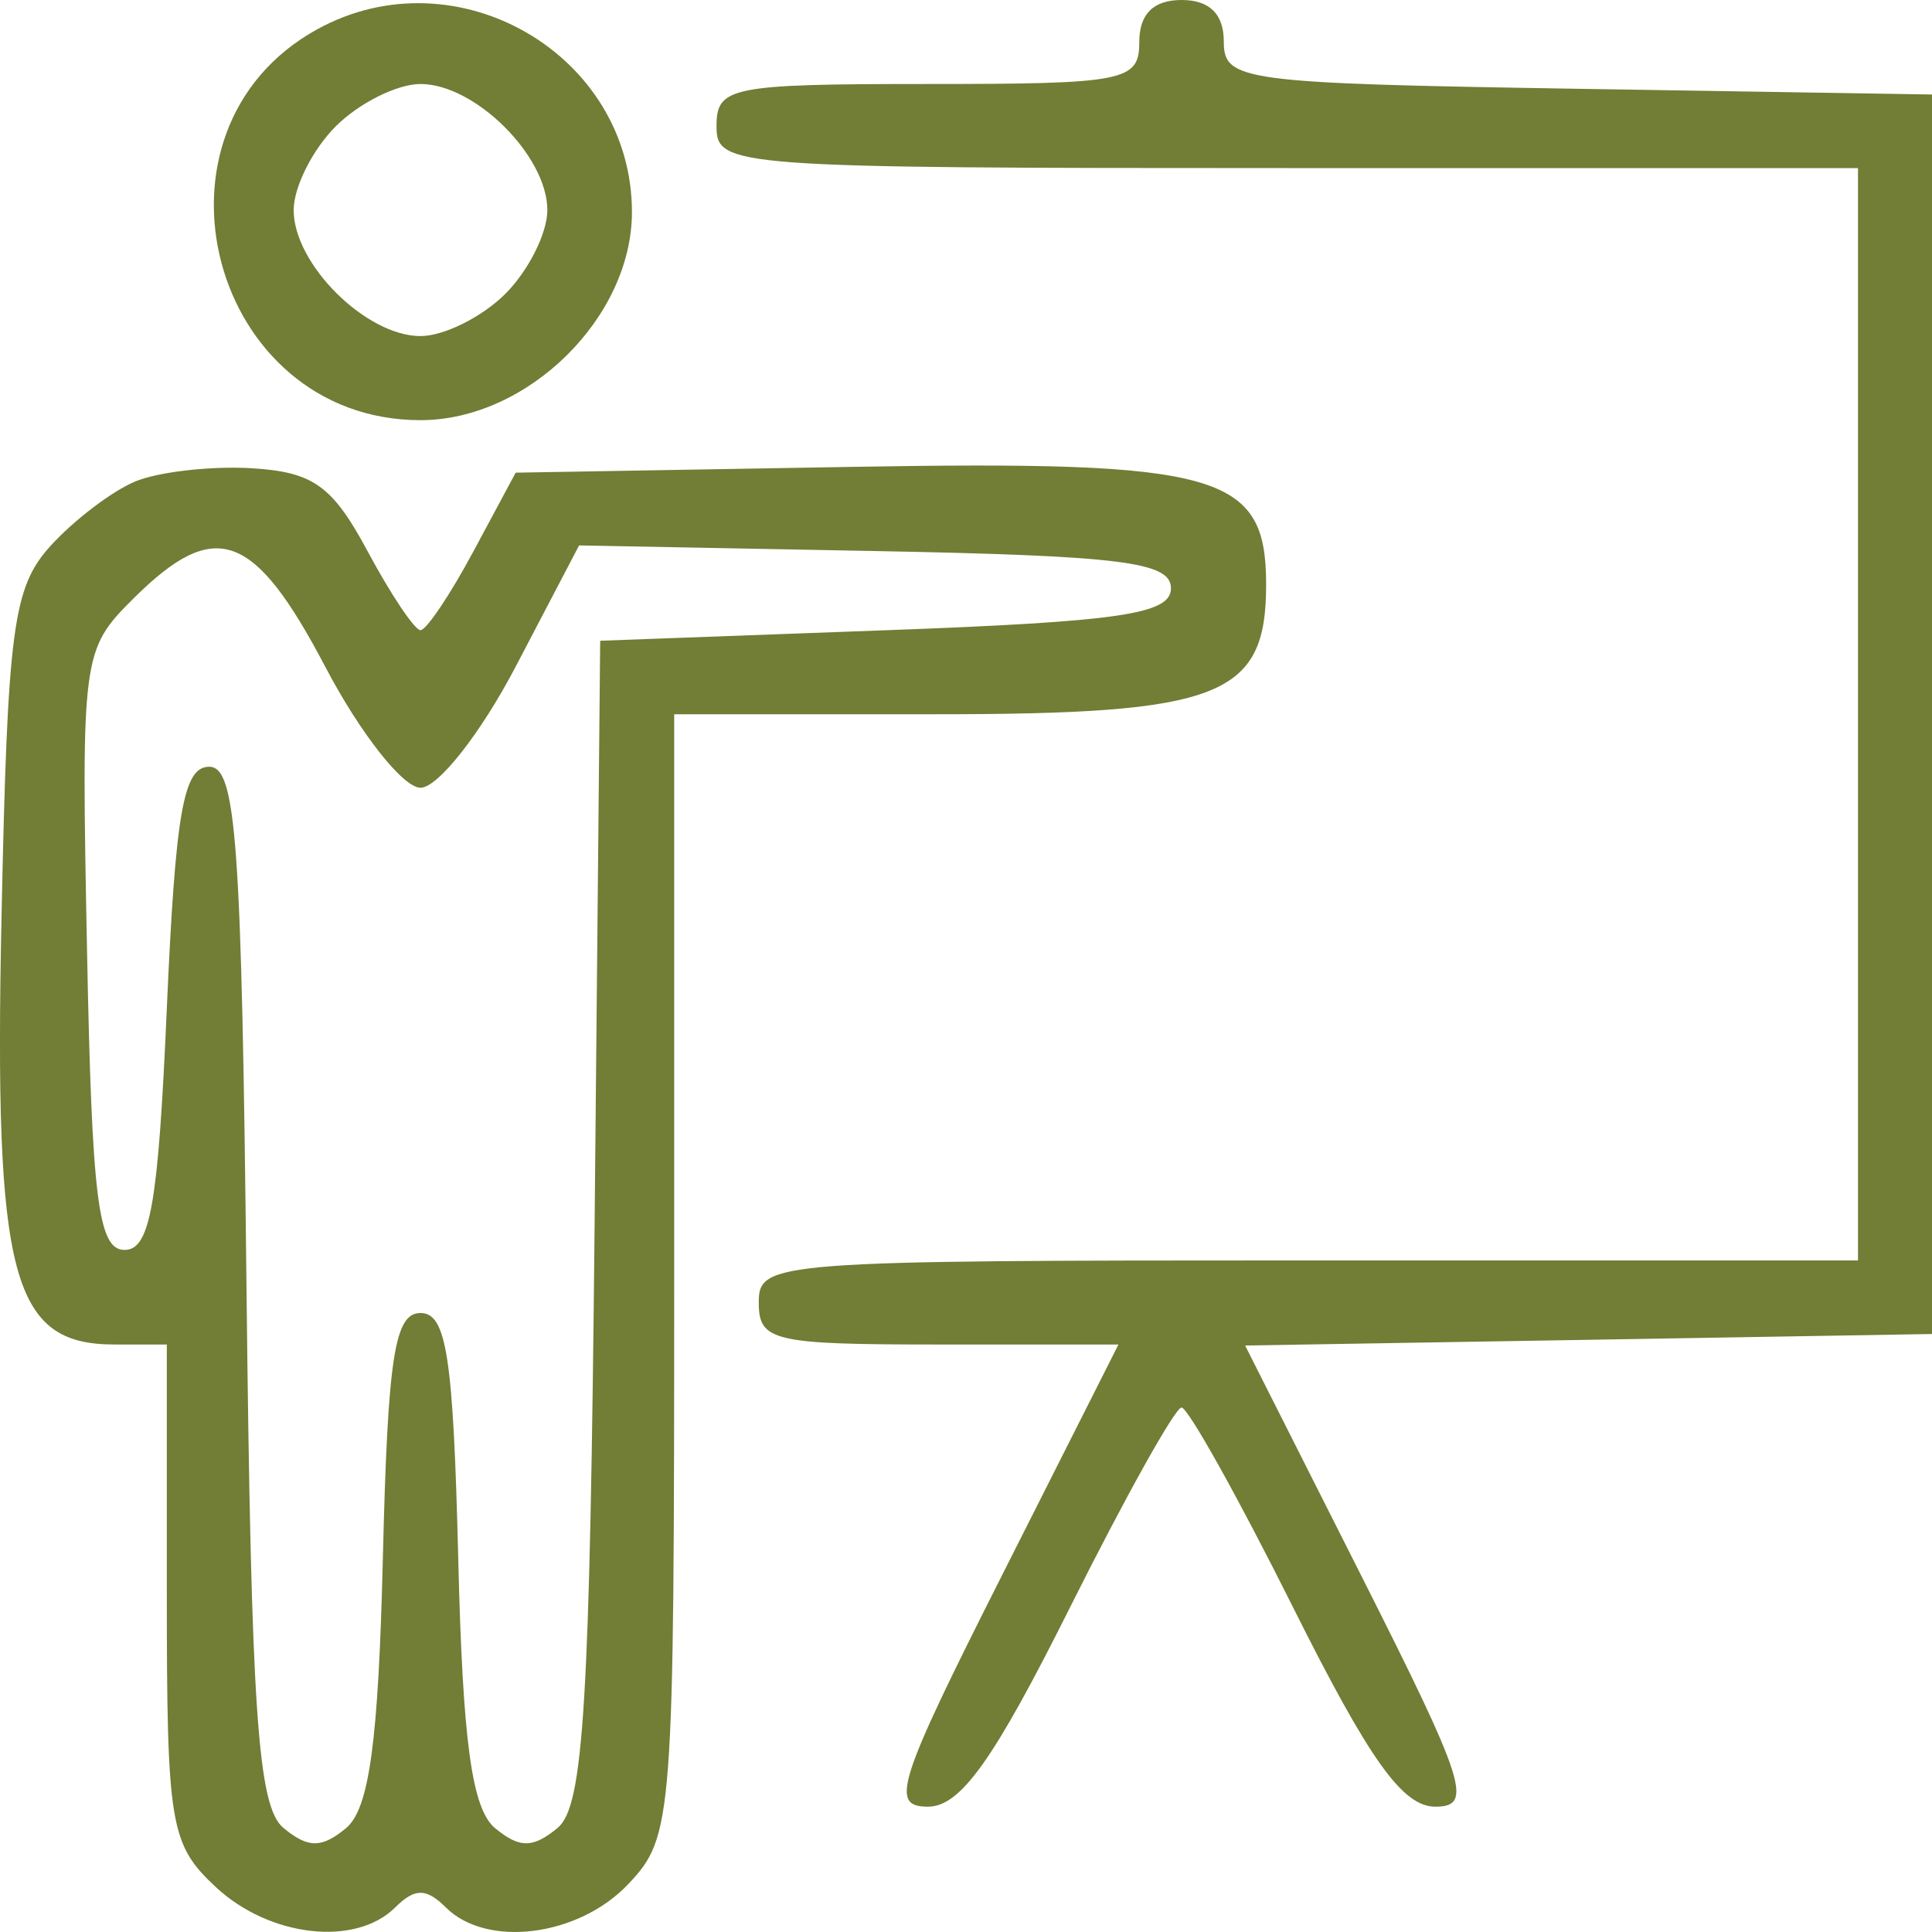 <?xml version="1.0" encoding="UTF-8"?> <svg xmlns="http://www.w3.org/2000/svg" width="23" height="23" viewBox="0 0 23 23" fill="none"><path fill-rule="evenodd" clip-rule="evenodd" d="M3.776 0.349C1.594 1.551 2.507 5.002 5.006 5.002C6.282 5.002 7.523 3.78 7.523 2.525C7.523 0.647 5.435 -0.565 3.776 0.349ZM13.563 0.5C13.563 0.967 13.395 1 11.046 1C8.697 1 8.53 1.034 8.53 1.501C8.53 1.988 8.697 2.001 15.324 2.001H22.119V8.503V15.005H15.576C9.201 15.005 9.033 15.018 9.033 15.506C9.033 15.967 9.201 16.006 11.174 16.006H13.315L11.927 18.757C10.681 21.225 10.591 21.508 11.046 21.508C11.435 21.508 11.828 20.956 12.74 19.132C13.394 17.825 13.99 16.756 14.066 16.756C14.142 16.756 14.739 17.825 15.392 19.132C16.304 20.956 16.697 21.508 17.087 21.508C17.541 21.508 17.451 21.226 16.208 18.763L14.823 16.018L18.912 15.95L23 15.881V8.503V1.125L18.785 1.057C14.778 0.992 14.569 0.964 14.569 0.494C14.569 0.167 14.399 0 14.066 0C13.731 0 13.563 0.167 13.563 0.5ZM4 1.501C3.723 1.776 3.496 2.226 3.496 2.501C3.496 3.145 4.358 4.001 5.006 4.001C5.283 4.001 5.736 3.776 6.013 3.501C6.29 3.226 6.516 2.776 6.516 2.501C6.516 1.857 5.655 1 5.006 1C4.73 1 4.277 1.225 4 1.501ZM1.609 5.732C1.332 5.848 0.879 6.193 0.602 6.498C0.153 6.994 0.09 7.472 0.018 10.921C-0.072 15.208 0.14 16.006 1.363 16.006H1.986V18.963C1.986 21.732 2.024 21.956 2.569 22.465C3.208 23.061 4.232 23.178 4.704 22.708C4.939 22.475 5.074 22.475 5.308 22.708C5.797 23.194 6.889 23.054 7.479 22.43C8.013 21.865 8.026 21.685 8.026 15.177V8.503H11.133C14.536 8.503 15.073 8.293 15.073 6.959C15.073 5.638 14.526 5.482 10.138 5.558L6.139 5.627L5.636 6.564C5.359 7.08 5.076 7.502 5.006 7.502C4.937 7.502 4.654 7.08 4.377 6.564C3.956 5.78 3.73 5.619 2.993 5.574C2.509 5.546 1.886 5.617 1.609 5.732ZM1.591 7.123C0.976 7.734 0.967 7.803 1.036 11.312C1.094 14.287 1.169 14.88 1.483 14.88C1.789 14.88 1.884 14.339 1.986 12.004C2.089 9.67 2.183 9.128 2.49 9.128C2.813 9.128 2.877 10.009 2.934 15.291C2.99 20.374 3.067 21.508 3.375 21.762C3.669 22.004 3.827 22.004 4.118 21.765C4.396 21.535 4.505 20.738 4.558 18.545C4.616 16.152 4.697 15.631 5.006 15.631C5.316 15.631 5.396 16.152 5.455 18.545C5.508 20.738 5.617 21.535 5.895 21.765C6.186 22.004 6.344 22.004 6.638 21.761C6.949 21.505 7.023 20.29 7.079 14.541L7.145 7.628L10.543 7.503C13.339 7.4 13.94 7.311 13.94 7.003C13.94 6.69 13.351 6.616 10.417 6.56L6.894 6.493L6.139 7.936C5.724 8.729 5.214 9.378 5.006 9.378C4.799 9.378 4.289 8.732 3.874 7.941C3.024 6.323 2.562 6.158 1.591 7.123Z" fill="#727D35"></path></svg> 
